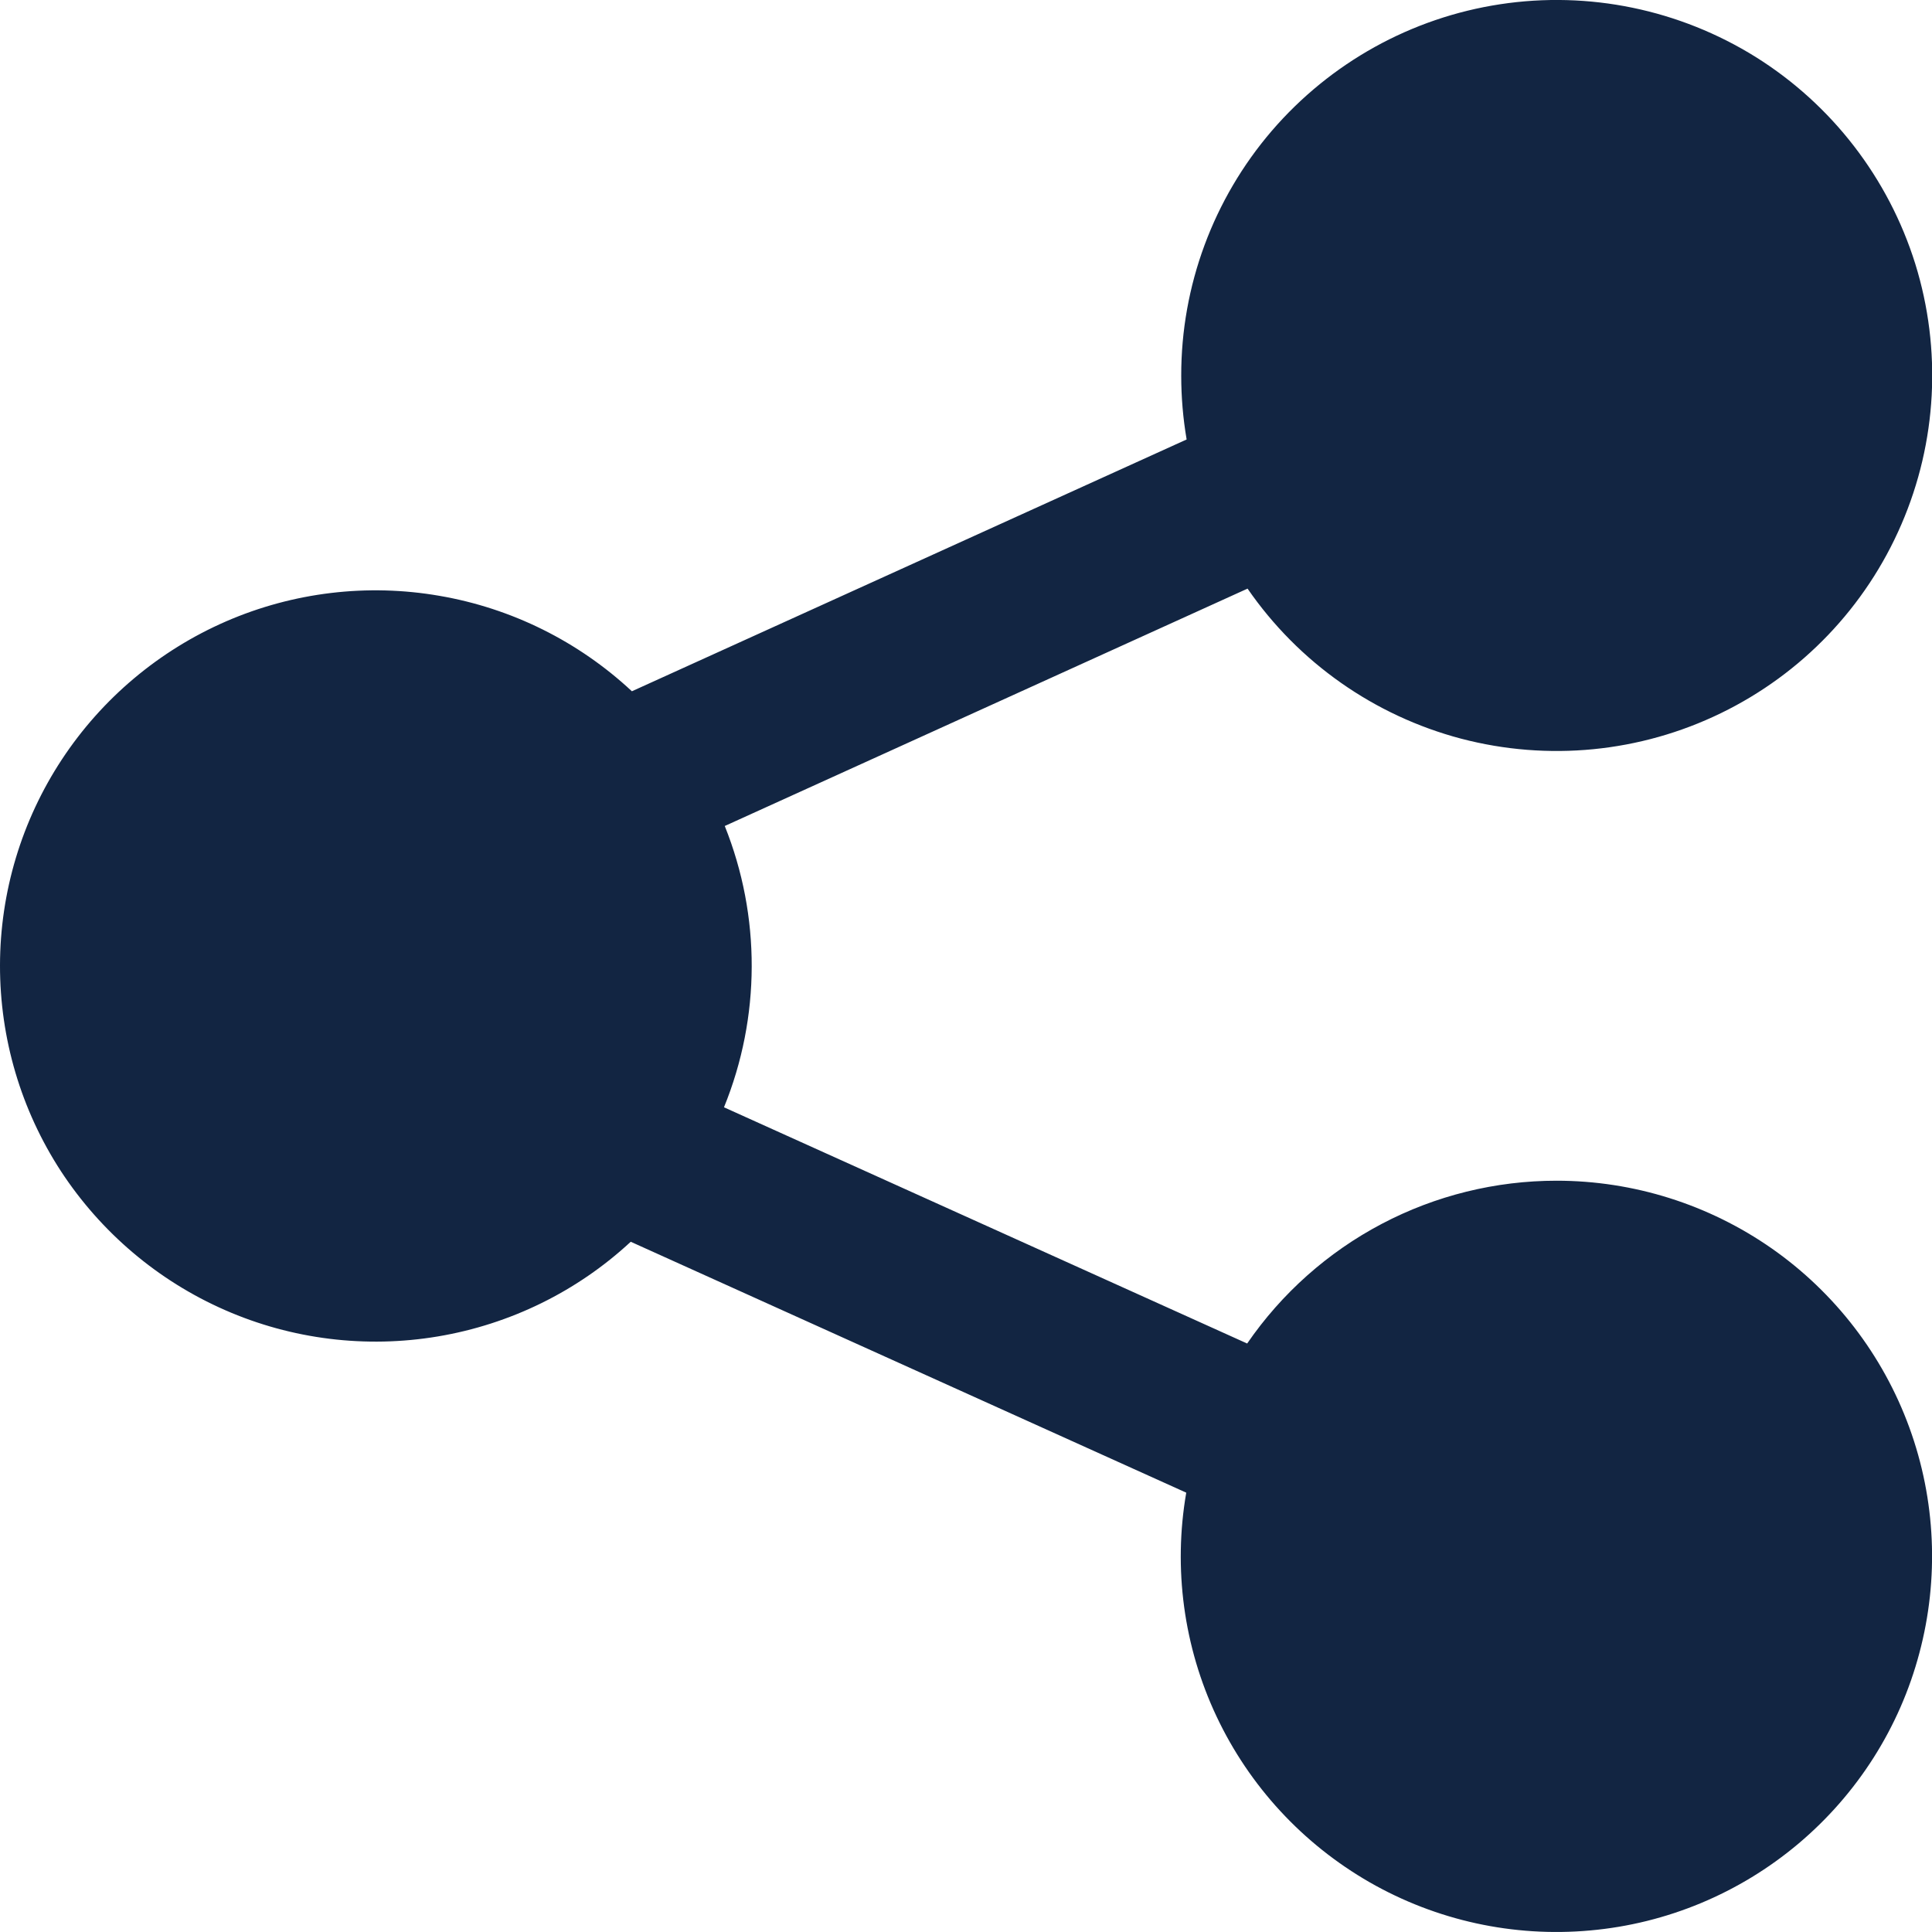 <svg width="15" height="15" viewBox="0 0 15 15" fill="none" xmlns="http://www.w3.org/2000/svg">
<path d="M12.085 9.167C11.612 9.167 11.146 9.282 10.728 9.502C10.31 9.722 9.951 10.041 9.683 10.431L5.621 8.597C5.906 7.897 5.908 7.114 5.627 6.413L9.686 4.57C10.082 5.144 10.67 5.557 11.344 5.735C12.019 5.912 12.734 5.842 13.361 5.537C13.989 5.232 14.486 4.712 14.762 4.072C15.039 3.432 15.077 2.714 14.87 2.048C14.662 1.383 14.223 0.813 13.632 0.443C13.04 0.074 12.336 -0.072 11.647 0.033C10.957 0.138 10.329 0.487 9.874 1.016C9.42 1.545 9.17 2.22 9.171 2.917C9.171 3.083 9.185 3.248 9.213 3.412L4.906 5.367C4.491 4.98 3.972 4.722 3.412 4.626C2.853 4.529 2.277 4.598 1.756 4.824C1.236 5.05 0.792 5.423 0.48 5.897C0.168 6.371 0.001 6.926 6.11387e-06 7.494C-0.001 8.062 0.163 8.617 0.473 9.093C0.784 9.568 1.226 9.943 1.746 10.171C2.265 10.399 2.841 10.47 3.4 10.376C3.96 10.282 4.481 10.027 4.897 9.641L9.21 11.589C9.108 12.178 9.19 12.785 9.445 13.326C9.7 13.867 10.115 14.316 10.634 14.614C11.152 14.911 11.75 15.042 12.346 14.988C12.941 14.935 13.506 14.699 13.963 14.314C14.421 13.928 14.749 13.412 14.902 12.834C15.056 12.256 15.029 11.645 14.824 11.083C14.619 10.521 14.246 10.036 13.756 9.693C13.266 9.351 12.683 9.167 12.085 9.167Z" fill="#122542"/>
</svg>
